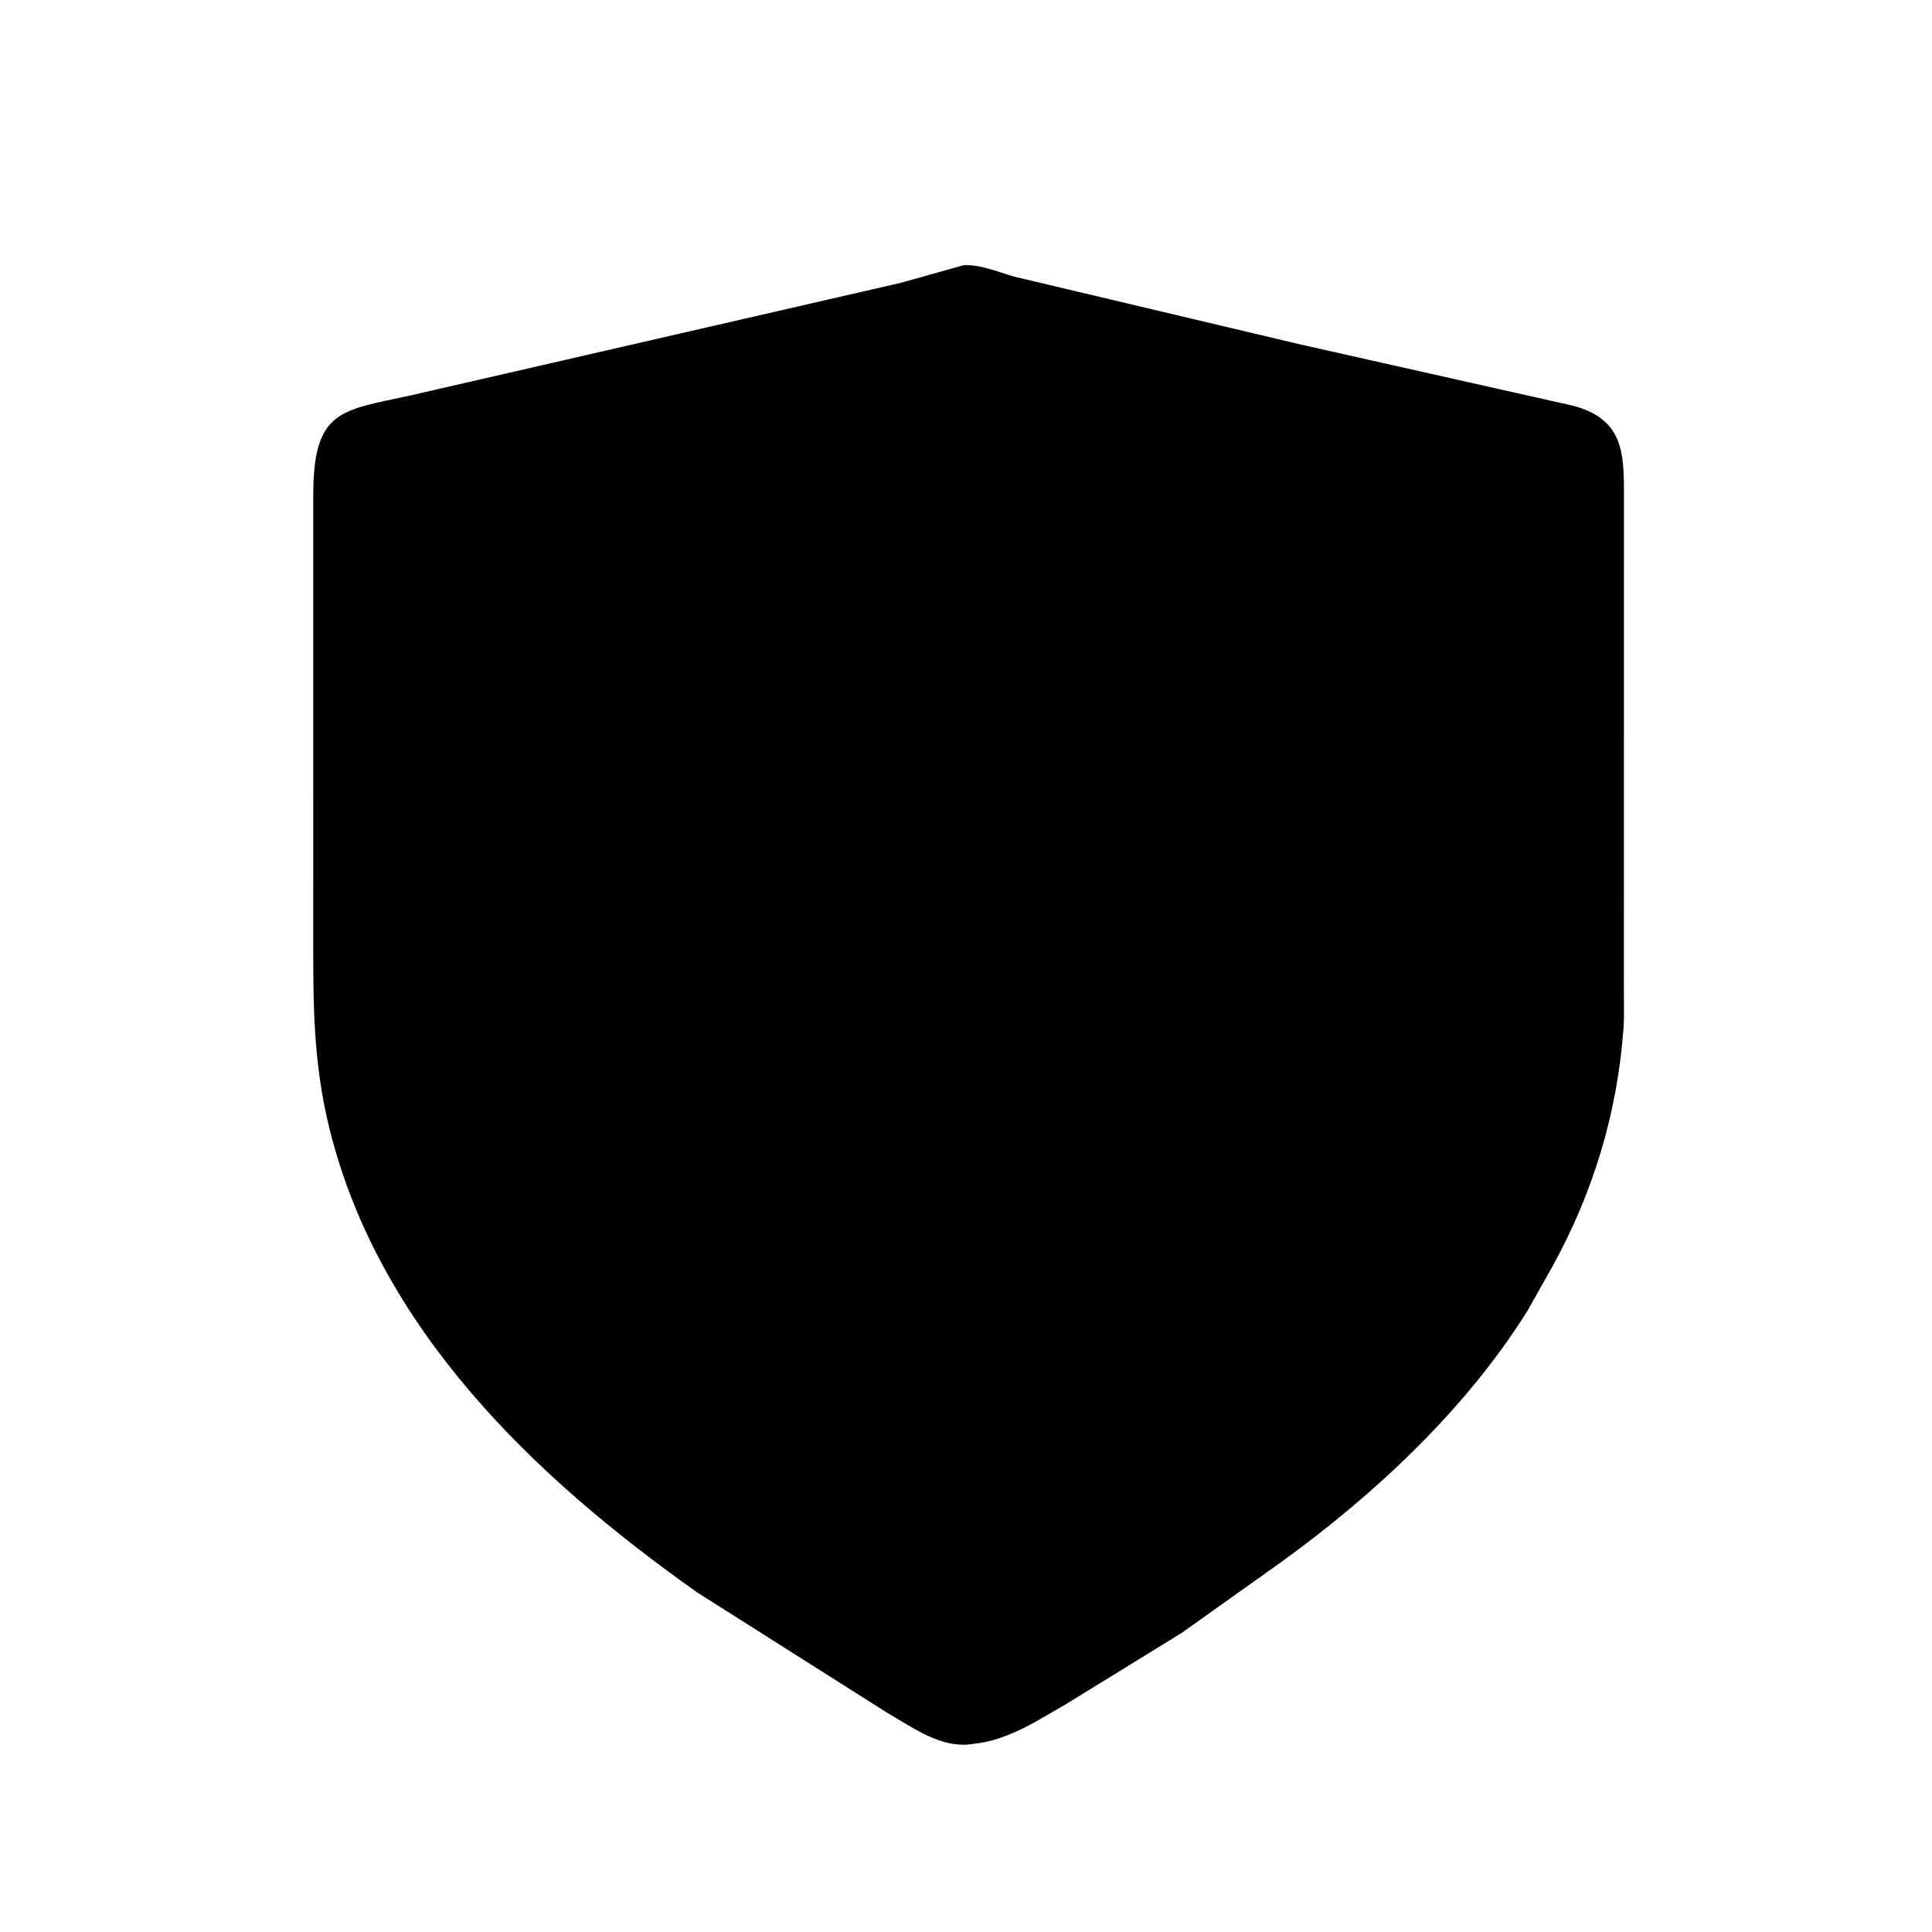 <svg version="1.1" xmlns="http://www.w3.org/2000/svg" style="display: block;" viewBox="0 0 2048 2048" width="640" height="640">
<path transform="translate(0,0)" fill="rgb(0,0,0)" d="M 1032.25 1848.51 C 998.311 1854.53 967.464 1831.09 939.877 1815.26 L 739.155 1688.1 C 566.827 1566.27 402.166 1409.09 349.452 1197.21 C 331.114 1123.49 332.073 1059.35 332.041 983.798 L 332.074 524.343 C 332.189 433.744 361.983 435.273 435.5 419.088 L 954.764 299.837 L 1021.35 281.156 C 1038.71 280.028 1057.98 288.299 1074.63 293.144 L 1377.5 364.906 L 1667.5 430.084 C 1720.18 444.016 1721.44 479.475 1721.46 522.197 L 1721.37 1046.77 C 1721.36 1061.59 1721.98 1076.78 1720.87 1091.55 C 1714.16 1181.01 1688.3 1265.84 1644.91 1343.79 L 1618.91 1390 C 1553.09 1494.8 1456.89 1584.48 1357.46 1656.35 L 1252.81 1730.84 L 1130.64 1806.08 C 1099.89 1823.68 1068.29 1844.97 1032.25 1848.51 z"/>
</svg>